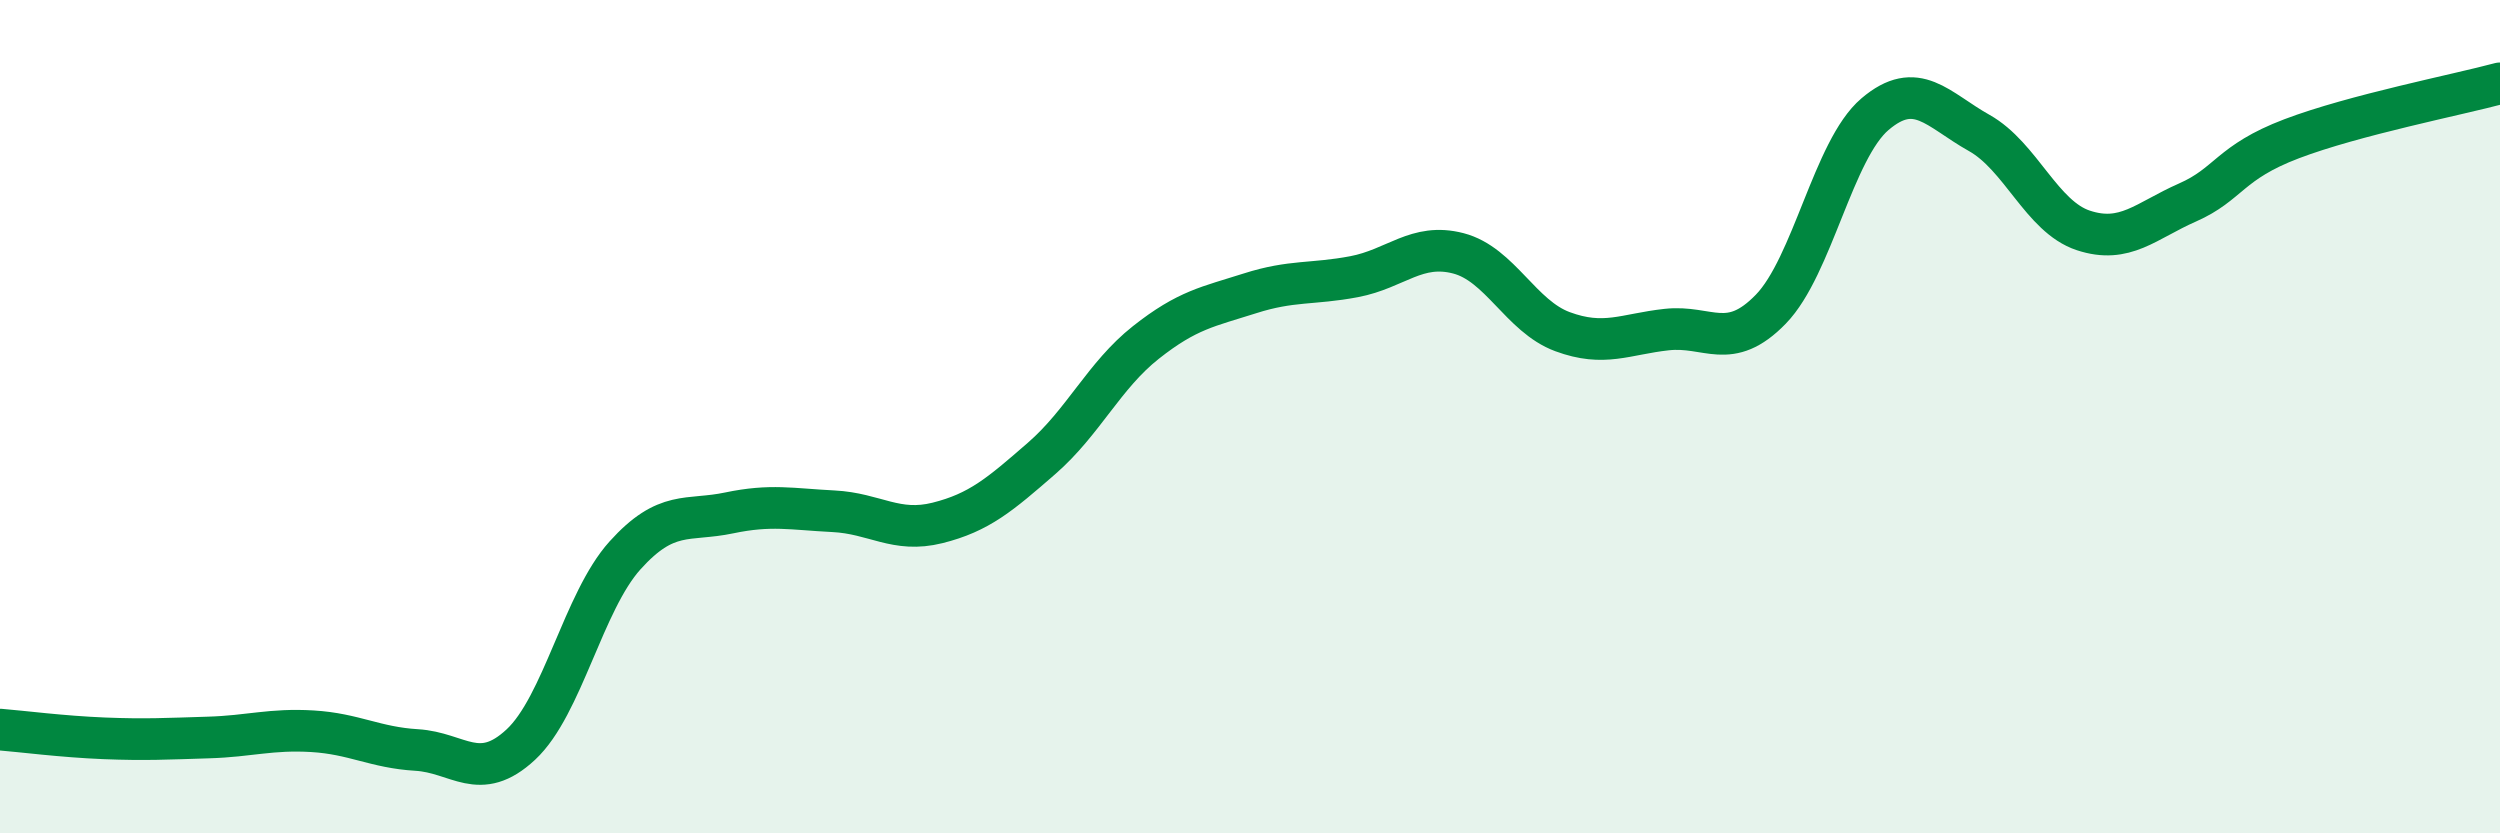 
    <svg width="60" height="20" viewBox="0 0 60 20" xmlns="http://www.w3.org/2000/svg">
      <path
        d="M 0,17.51 C 0.5,17.55 1.5,17.68 2.5,17.72 C 3.5,17.76 4,17.73 5,17.7 C 6,17.67 6.5,17.49 7.5,17.55 C 8.5,17.61 9,17.94 10,18 C 11,18.06 11.5,18.8 12.5,17.87 C 13.5,16.94 14,14.44 15,13.33 C 16,12.22 16.5,12.52 17.5,12.31 C 18.5,12.1 19,12.22 20,12.27 C 21,12.32 21.5,12.8 22.5,12.55 C 23.5,12.3 24,11.87 25,11 C 26,10.13 26.5,9.01 27.5,8.22 C 28.5,7.43 29,7.36 30,7.04 C 31,6.72 31.5,6.83 32.5,6.64 C 33.5,6.45 34,5.82 35,6.08 C 36,6.34 36.5,7.59 37.5,7.96 C 38.5,8.33 39,8.02 40,7.91 C 41,7.8 41.5,8.45 42.5,7.42 C 43.5,6.39 44,3.59 45,2.74 C 46,1.89 46.5,2.63 47.5,3.19 C 48.5,3.75 49,5.2 50,5.53 C 51,5.86 51.5,5.3 52.5,4.86 C 53.5,4.42 53.5,3.9 55,3.33 C 56.5,2.76 59,2.27 60,2L60 20L0 20Z"
        fill="#008740"
        opacity="0.1"
        stroke-linecap="round"
        stroke-linejoin="round"
      />
      <path
        d="M 0,17.51 C 0.5,17.55 1.5,17.68 2.5,17.72 C 3.5,17.76 4,17.73 5,17.7 C 6,17.67 6.5,17.49 7.5,17.55 C 8.5,17.61 9,17.94 10,18 C 11,18.06 11.5,18.8 12.5,17.87 C 13.5,16.94 14,14.44 15,13.33 C 16,12.22 16.5,12.52 17.5,12.31 C 18.5,12.1 19,12.22 20,12.27 C 21,12.32 21.5,12.8 22.5,12.55 C 23.5,12.3 24,11.87 25,11 C 26,10.13 26.5,9.01 27.5,8.22 C 28.5,7.43 29,7.36 30,7.04 C 31,6.72 31.5,6.83 32.5,6.64 C 33.5,6.45 34,5.82 35,6.08 C 36,6.34 36.5,7.59 37.5,7.96 C 38.5,8.33 39,8.02 40,7.91 C 41,7.8 41.5,8.45 42.5,7.42 C 43.5,6.39 44,3.59 45,2.74 C 46,1.89 46.5,2.63 47.5,3.19 C 48.5,3.75 49,5.2 50,5.53 C 51,5.86 51.5,5.3 52.5,4.86 C 53.5,4.42 53.5,3.9 55,3.33 C 56.5,2.76 59,2.27 60,2"
        stroke="#008740"
        stroke-width="1"
        fill="none"
        stroke-linecap="round"
        stroke-linejoin="round"
      />
    </svg>
  